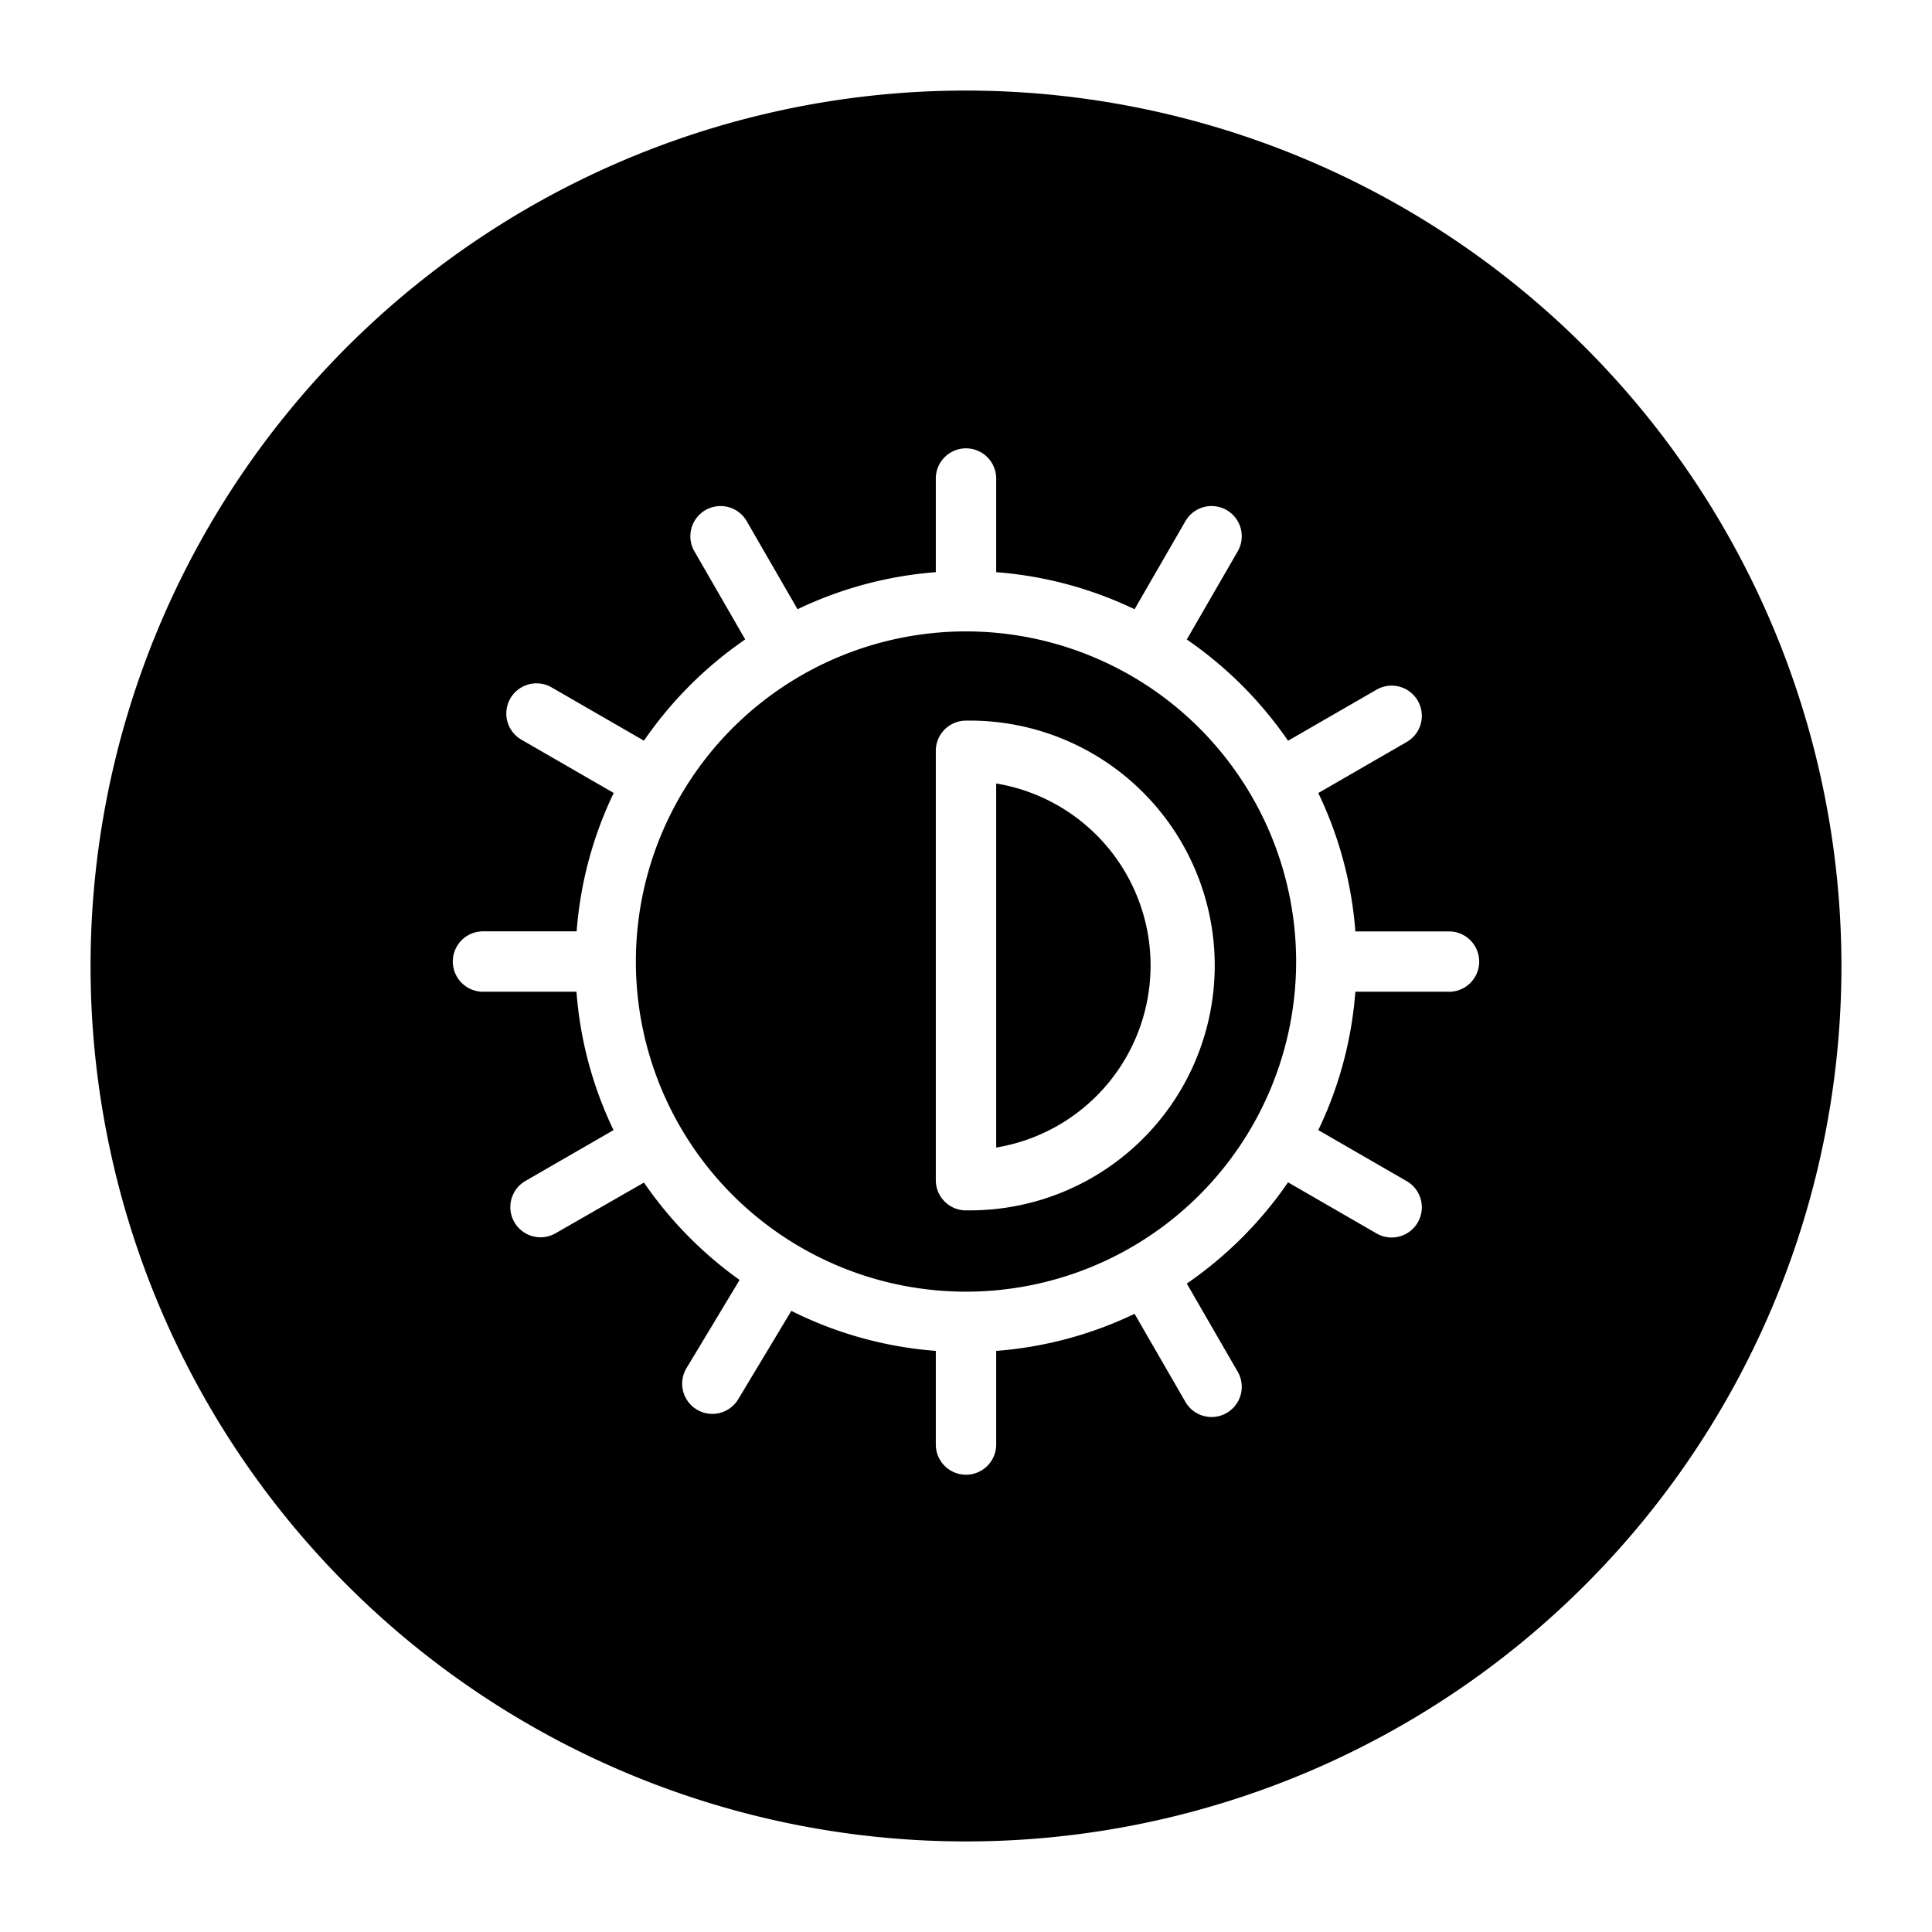 <svg height="512" viewBox="0 0 32 32" width="512" xmlns="http://www.w3.org/2000/svg"><g id="brightness" fill-rule="evenodd"><path d="m16.5 12.977v6.03a3.056 3.056 0 0 0 0-6.03z"/><path d="m16 10.458a5.468 5.468 0 1 0 5.468 5.468 5.471 5.471 0 0 0 -5.468-5.468zm0 9.59a.5.5 0 0 1 -.5-.5v-7.112a.5.5 0 0 1 .5-.5 4.056 4.056 0 1 1 0 8.111z"/><path d="m16 1.5a14.5 14.5 0 1 0 14.5 14.5 14.507 14.507 0 0 0 -14.5-14.5zm8 14.926h-1.551a6.4 6.4 0 0 1 -.614 2.292l1.462.844a.5.5 0 1 1 -.5.866l-1.463-.845a6.5 6.5 0 0 1 -1.677 1.677l.845 1.463a.5.5 0 0 1 -.866.5l-.844-1.462a6.429 6.429 0 0 1 -2.292.614v1.551a.5.5 0 1 1 -1 0v-1.551a6.421 6.421 0 0 1 -2.393-.663l-.875 1.456a.5.5 0 1 1 -.857-.515l.875-1.453a6.506 6.506 0 0 1 -1.584-1.613l-1.466.841a.5.5 0 0 1 -.5-.866l1.462-.844a6.4 6.4 0 0 1 -.614-2.292h-1.548a.5.5 0 0 1 0-1h1.551a6.4 6.4 0 0 1 .614-2.292l-1.526-.881a.5.5 0 1 1 .5-.866l1.527.881a6.5 6.5 0 0 1 1.677-1.677l-.843-1.462a.5.5 0 0 1 .866-.5l.844 1.462a6.429 6.429 0 0 1 2.29-.614v-1.551a.5.5 0 0 1 1 0v1.551a6.429 6.429 0 0 1 2.292.614l.844-1.462a.5.5 0 0 1 .866.5l-.845 1.463a6.5 6.5 0 0 1 1.677 1.677l1.463-.844a.5.5 0 1 1 .5.866l-1.462.844a6.4 6.4 0 0 1 .614 2.292h1.551a.5.5 0 0 1 0 1z"/></g></svg>